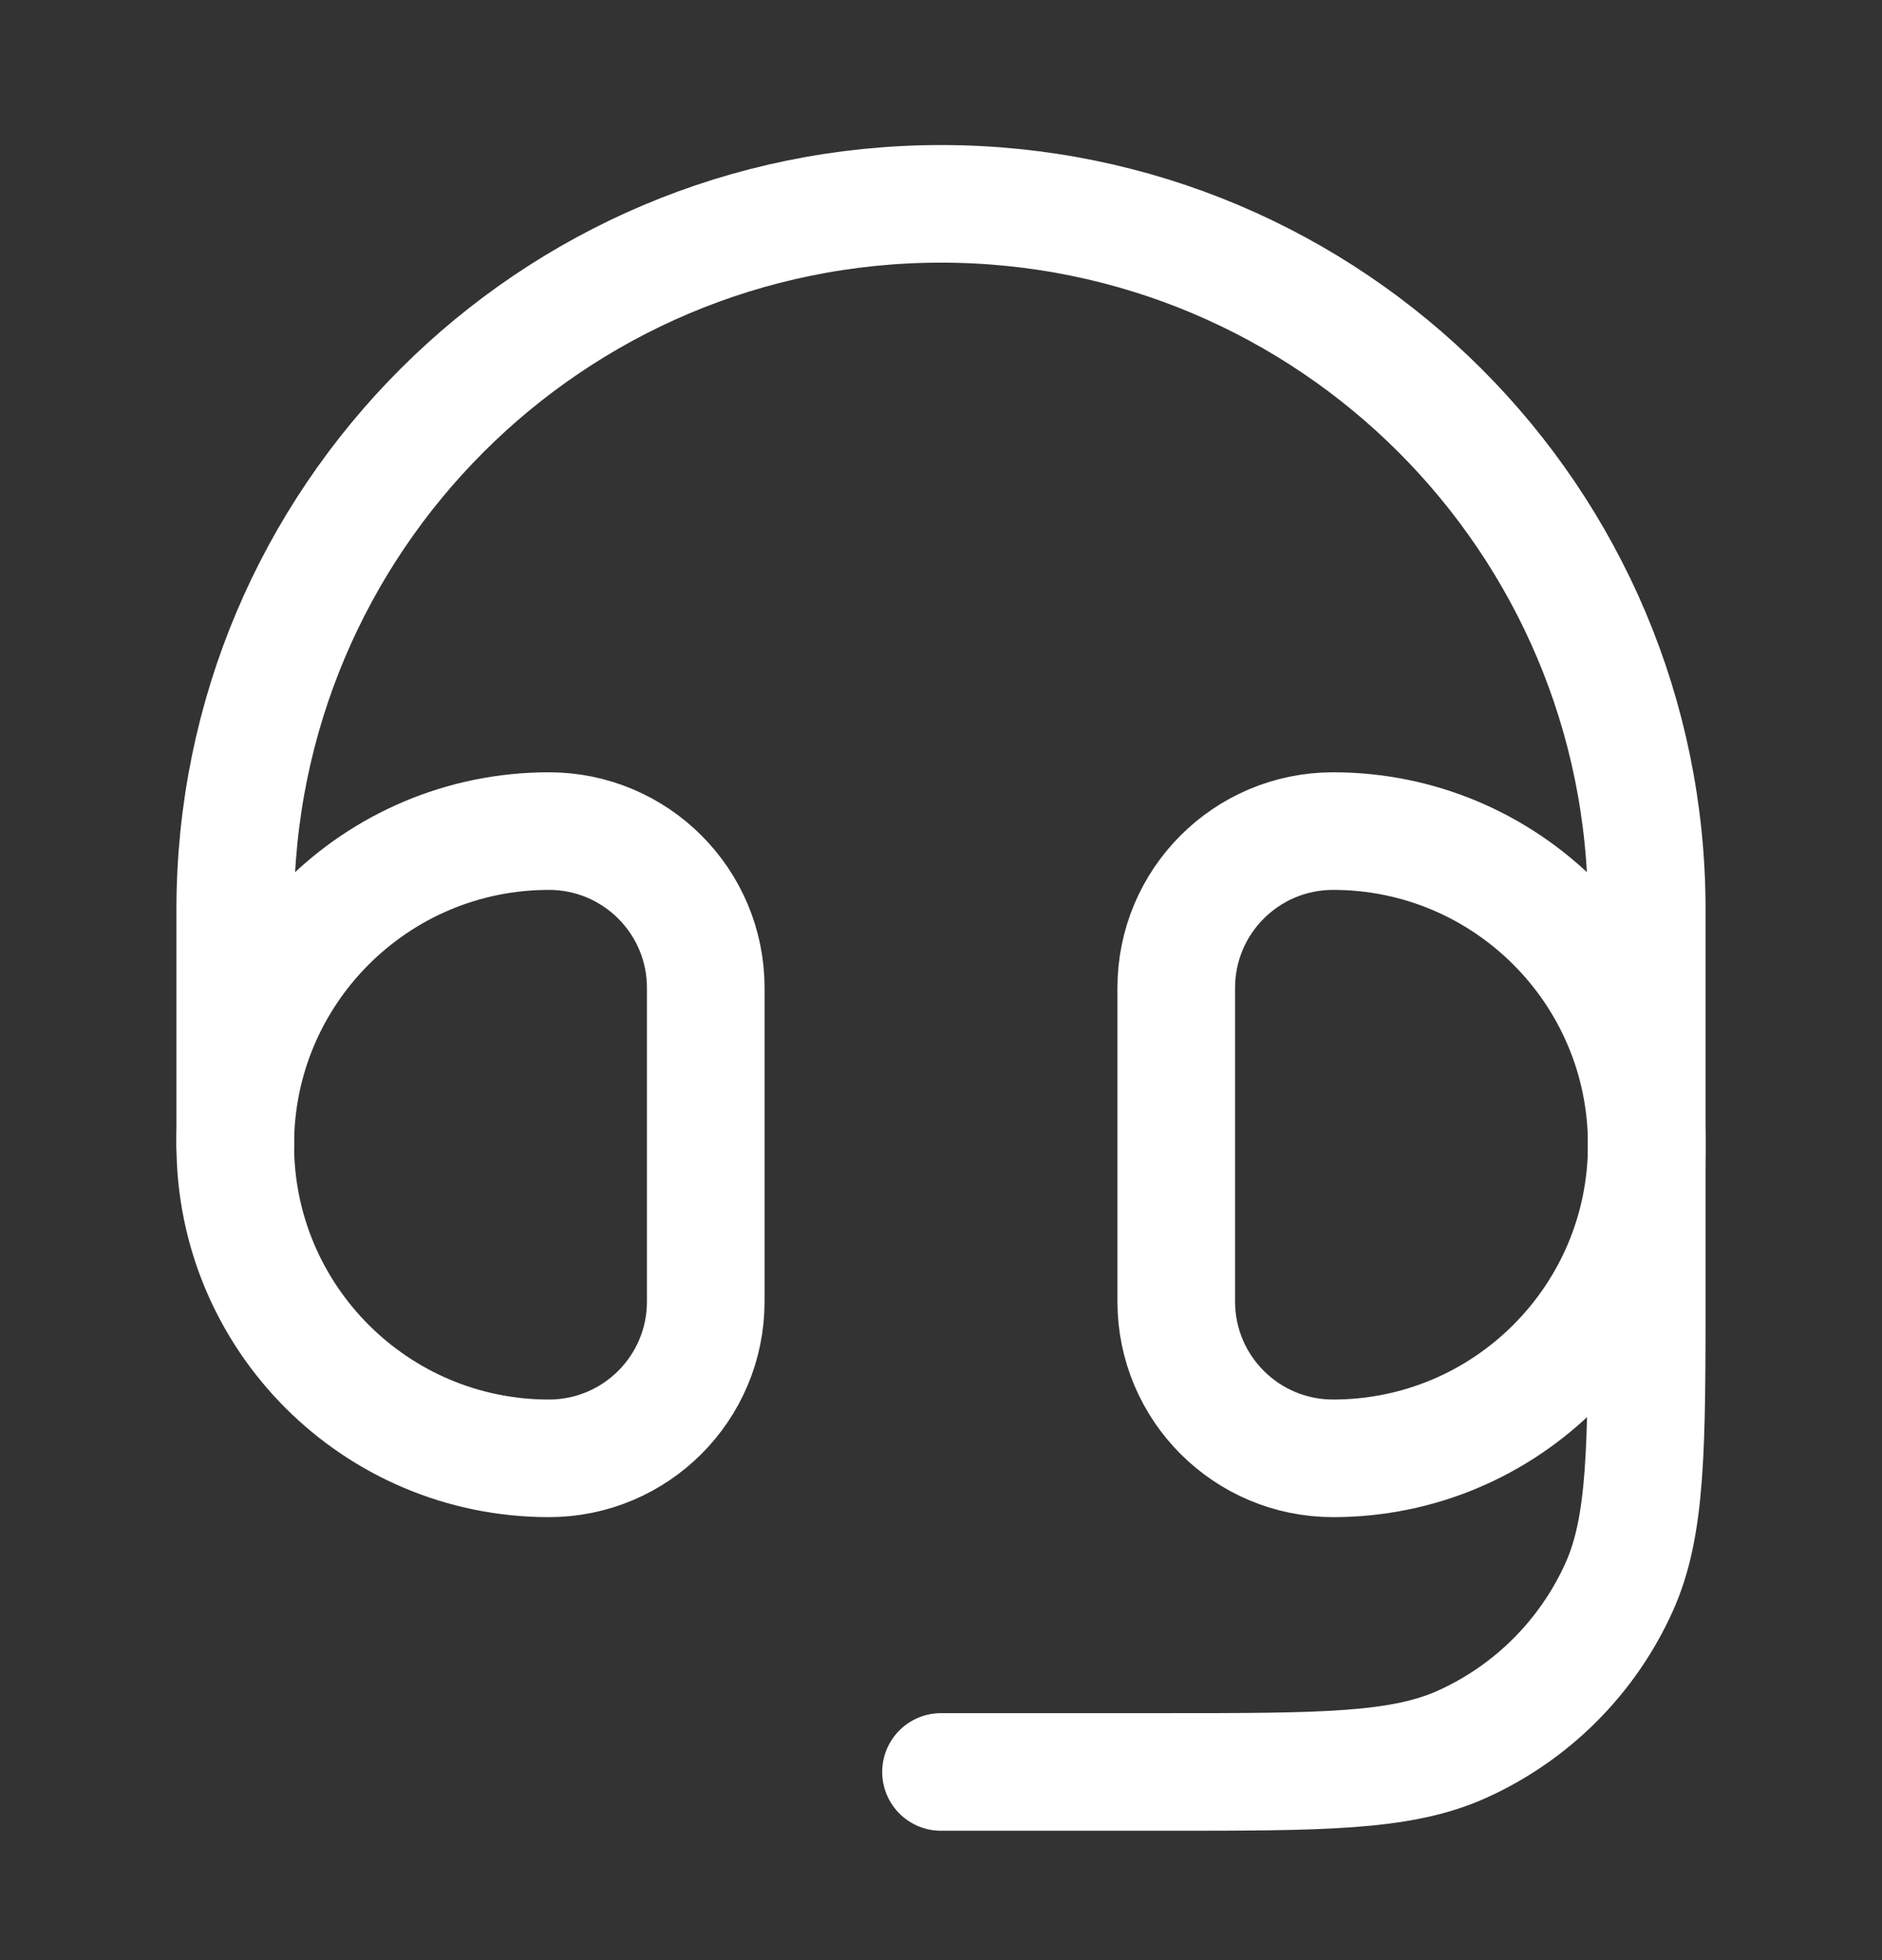 <svg width="24" height="25" viewBox="0 0 24 25" fill="none" xmlns="http://www.w3.org/2000/svg">
<rect x="0" y="0" width="24" height="25" fill="#333333" stroke="none"/>
<path d="M15 12.6C15 11.495 15.895 10.6 17 10.6C19.209 10.6 21 12.391 21 14.6C21 16.809 19.209 18.6 17 18.6C15.895 18.6 15 17.705 15 16.6V12.6Z" stroke="white" stroke-width="1.5"/>
<path d="M9 12.6C9 11.495 8.105 10.6 7 10.6C4.791 10.6 3 12.391 3 14.6C3 16.809 4.791 18.6 7 18.6C8.105 18.6 9 17.705 9 16.6V12.6Z" stroke="white" stroke-width="1.5"/>
<path d="M3 14.6V11.6C3 6.63 7.029 2.6 12 2.6C16.971 2.6 21 6.63 21 11.6V16.446C21 18.455 21 19.459 20.648 20.242C20.247 21.133 19.533 21.847 18.642 22.248C17.859 22.6 16.855 22.6 14.846 22.6H12" stroke="white" stroke-width="1.5" stroke-linecap="round" stroke-linejoin="round"/>
</svg>
